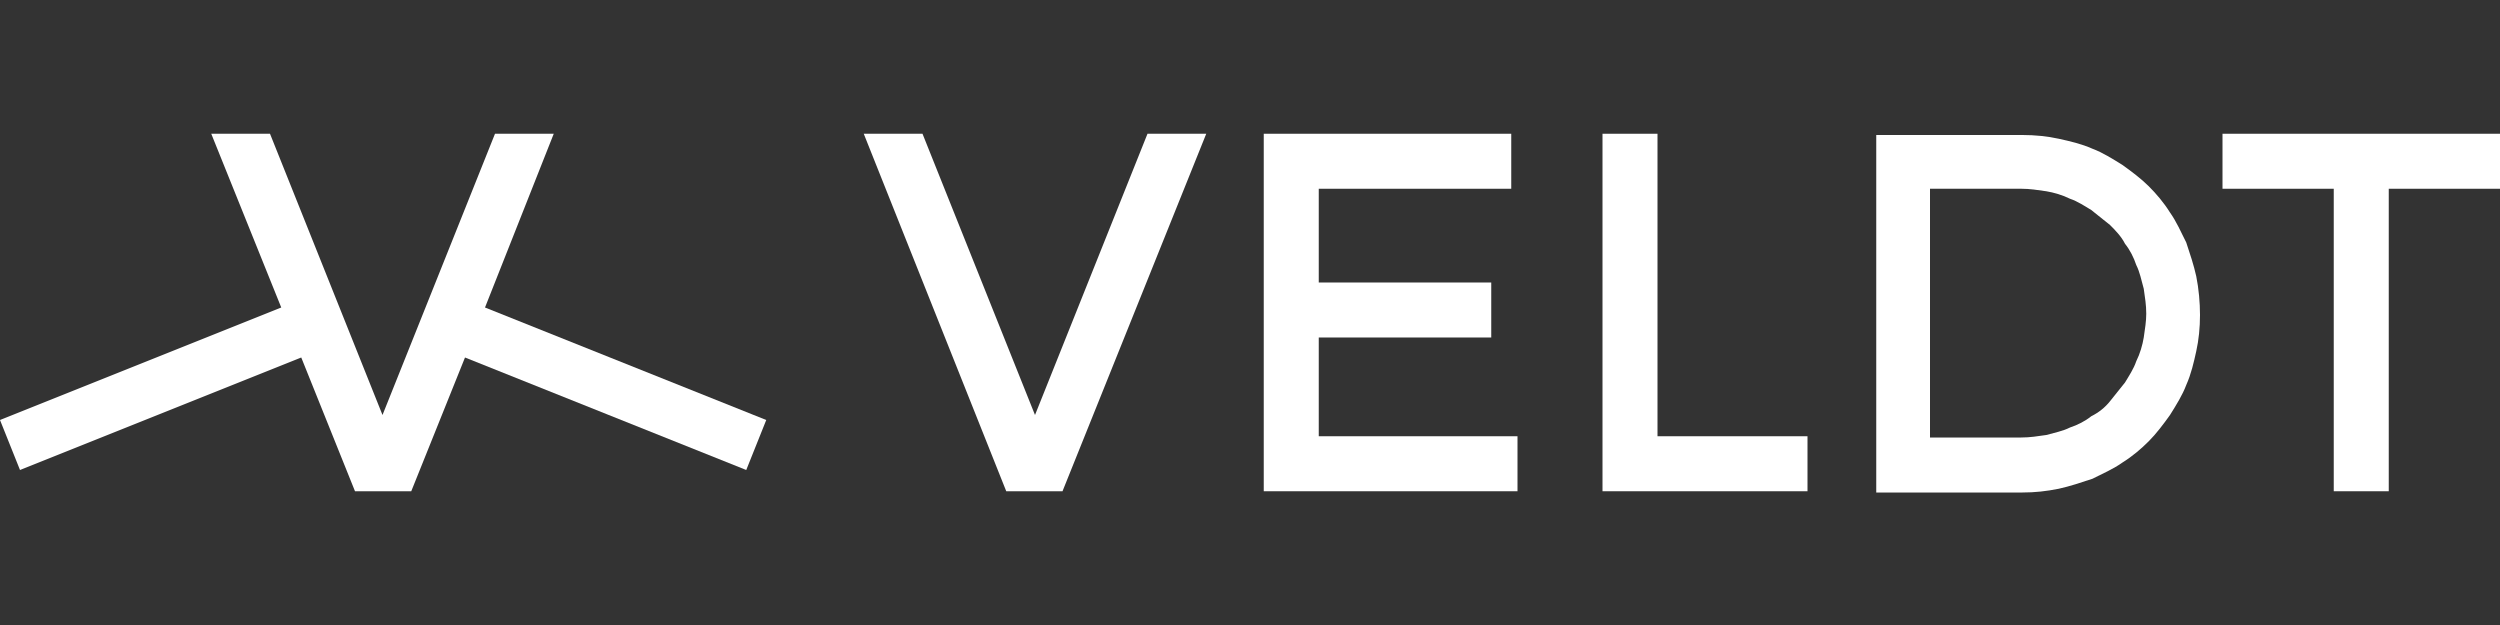 <?xml version="1.0" encoding="UTF-8"?> <svg xmlns="http://www.w3.org/2000/svg" xmlns:xlink="http://www.w3.org/1999/xlink" version="1.1" id="Calque_1" x="0px" y="0px" viewBox="0 0 200 50" style="enable-background:new 0 0 200 50;" xml:space="preserve"><rect x="0" y="0" width="200" height="50" fill="#333333" stroke="none"/> <style type="text/css"> .st0{fill:#FFFFFF;} </style> <polygon class="st0" points="38.8,24.6 44.3,10.7 39.6,10.7 30.6,33.2 21.6,10.7 16.9,10.7 22.5,24.6 0,33.6 1.6,37.6 24.1,28.6 28.4,39.3 32.9,39.3 37.2,28.6 59.7,37.6 61.3,33.6 "></polygon> <g> <polygon class="st0" points="128.2,10.7 132.6,10.7 132.6,34.9 144.6,34.9 144.6,39.3 128.2,39.3 "></polygon> <polygon class="st0" points="101.1,10.7 120.9,10.7 120.9,15.1 105.5,15.1 105.5,22.6 119.3,22.6 119.3,27 105.5,27 105.5,34.9 121.4,34.9 121.4,39.3 101.1,39.3 "></polygon> <polygon class="st0" points="82.8,33.2 73.8,10.7 69.1,10.7 80.5,39.3 85,39.3 96.5,10.7 91.8,10.7 "></polygon> <polygon class="st0" points="186.7,39.3 191.1,39.3 191.1,15.1 200,15.1 200,10.7 177.8,10.7 177.8,15.1 186.7,15.1 "></polygon> <path class="st0" d="M175.7,22.1c-0.2-0.9-0.5-1.8-0.8-2.7c-0.4-0.8-0.8-1.7-1.3-2.4c-0.5-0.8-1.1-1.5-1.7-2.1 c-0.6-0.6-1.4-1.2-2.1-1.7c-0.8-0.5-1.6-1-2.4-1.3c-0.9-0.4-1.8-0.6-2.7-0.8c-0.9-0.2-1.9-0.3-2.9-0.3c-3.9,0-7.8,0-11.7,0 c0,9.5,0,19.1,0,28.6c3.9,0,7.8,0,11.7,0c1,0,1.9-0.1,2.9-0.3c0.9-0.2,1.8-0.5,2.7-0.8c0.8-0.4,1.7-0.8,2.4-1.3 c0.8-0.5,1.5-1.1,2.1-1.7c0.6-0.6,1.2-1.4,1.7-2.1c0.5-0.8,1-1.6,1.3-2.4c0.4-0.9,0.6-1.8,0.8-2.7c0.2-0.9,0.3-1.9,0.3-2.9 S175.9,23.1,175.7,22.1z M171.5,27c-0.1,0.6-0.3,1.3-0.6,1.9c-0.2,0.6-0.6,1.2-0.9,1.7c-0.4,0.5-0.8,1-1.2,1.5 c-0.4,0.5-0.9,0.9-1.5,1.2c-0.5,0.4-1.1,0.7-1.7,0.9c-0.6,0.3-1.2,0.4-1.9,0.6c-0.7,0.1-1.3,0.2-2,0.2c-2.4,0-4.9,0-7.3,0 c0-6.6,0-13.2,0-19.9c2.4,0,4.9,0,7.3,0c0.7,0,1.3,0.1,2,0.2c0.6,0.1,1.3,0.3,1.9,0.6c0.6,0.2,1.2,0.6,1.7,0.9 c0.5,0.4,1,0.8,1.5,1.2c0.4,0.4,0.9,0.9,1.2,1.5c0.4,0.5,0.7,1.1,0.9,1.7c0.3,0.6,0.4,1.2,0.6,1.9c0.1,0.7,0.2,1.3,0.2,2 C171.7,25.7,171.6,26.3,171.5,27z"></path> </g> </svg> 